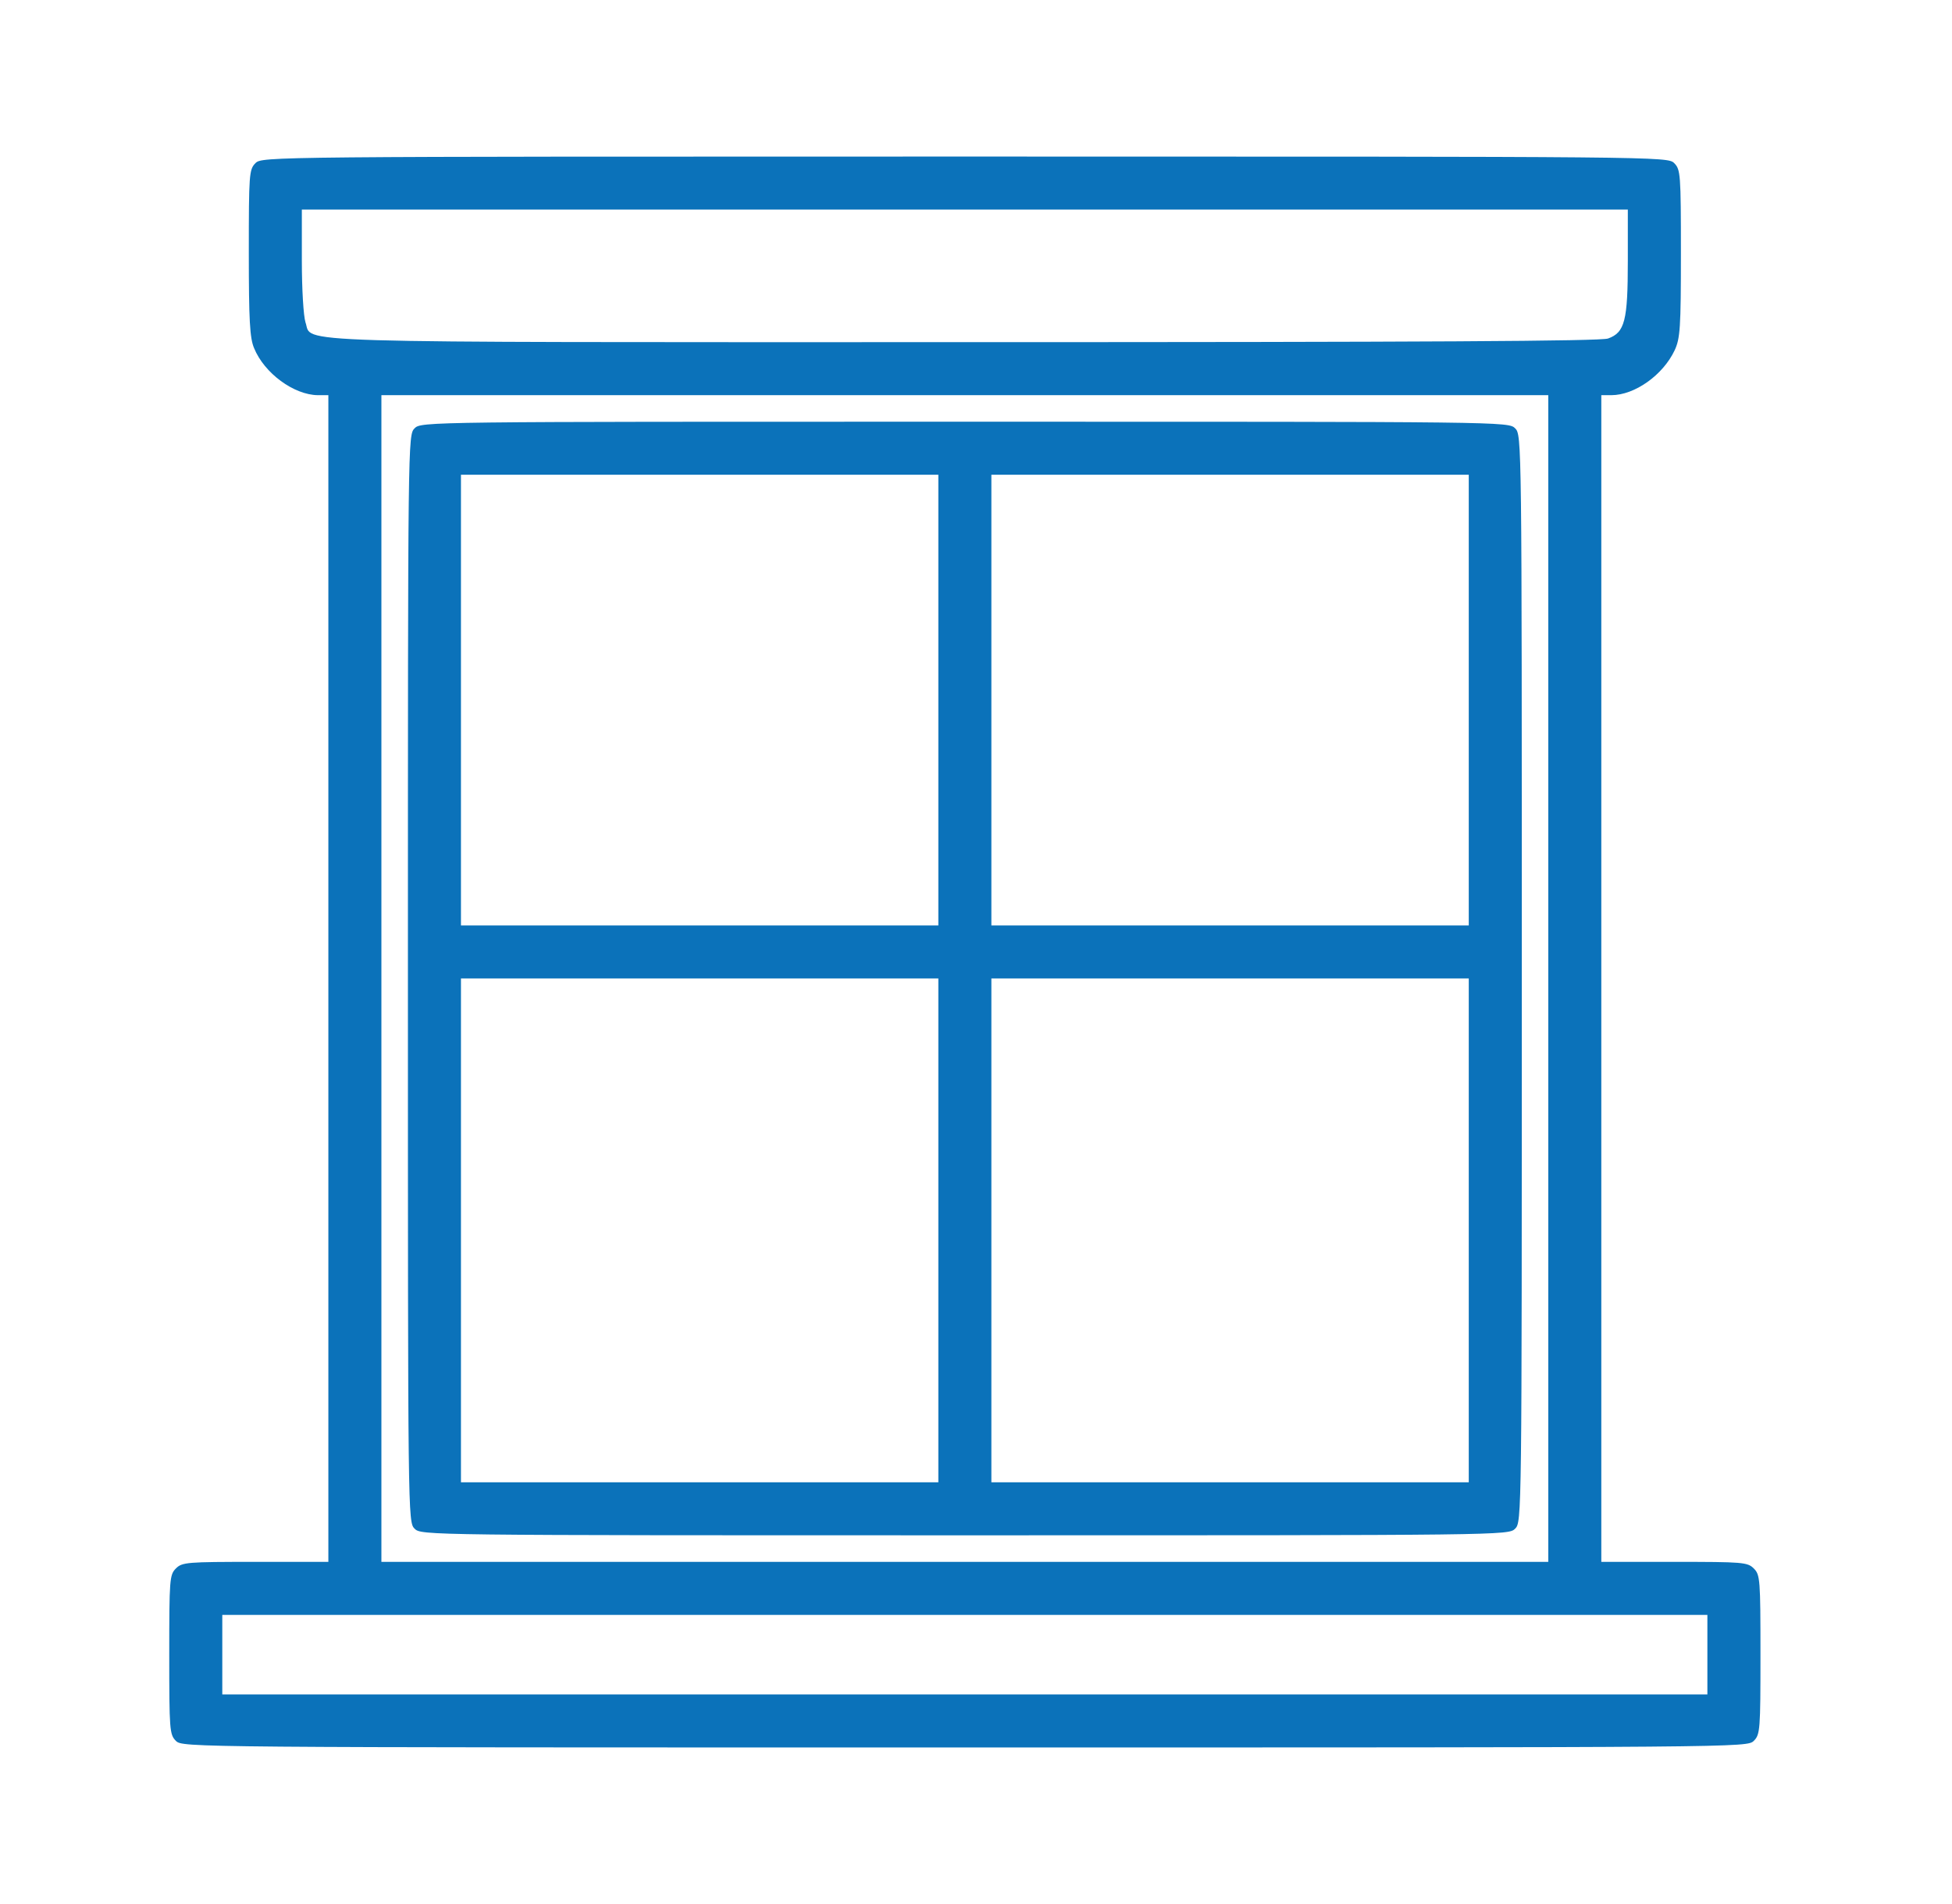 <svg width="41" height="40" viewBox="0 0 41 40" fill="none" xmlns="http://www.w3.org/2000/svg">
<path d="M5.365 3.428C5.233 3.561 5.226 3.658 5.226 5.308C5.226 6.729 5.247 7.105 5.337 7.314C5.553 7.843 6.173 8.295 6.674 8.302H6.897V20.557V32.812H5.365C3.924 32.812 3.826 32.819 3.694 32.951C3.562 33.083 3.555 33.181 3.555 34.761C3.555 36.342 3.562 36.439 3.694 36.572C3.833 36.711 3.924 36.711 20.266 36.711C36.608 36.711 36.698 36.711 36.837 36.572C36.97 36.439 36.977 36.342 36.977 34.761C36.977 33.181 36.97 33.083 36.837 32.951C36.705 32.819 36.608 32.812 35.166 32.812H33.634V20.557V8.302H33.843C34.338 8.302 34.929 7.878 35.173 7.362C35.291 7.112 35.306 6.889 35.306 5.322C35.306 3.658 35.298 3.561 35.166 3.428C35.027 3.289 34.936 3.289 20.266 3.289C5.595 3.289 5.504 3.289 5.365 3.428ZM34.191 5.482C34.191 6.736 34.129 6.986 33.774 7.112C33.606 7.167 29.993 7.188 20.252 7.188C5.644 7.188 6.577 7.216 6.416 6.771C6.375 6.638 6.34 6.088 6.34 5.475V4.403H20.266H34.191V5.482ZM32.52 20.557V32.812H20.266H8.011V20.557V8.302H20.266H32.52V20.557ZM35.862 34.761V35.597H20.266H4.669V34.761V33.926H20.266H35.862V34.761Z" fill="#0B72BA"/>
<path d="M8.708 8.998C8.568 9.137 8.568 9.228 8.568 20.556C8.568 31.885 8.568 31.975 8.708 32.115C8.847 32.254 8.937 32.254 20.266 32.254C31.595 32.254 31.685 32.254 31.824 32.115C31.964 31.975 31.964 31.885 31.964 20.556C31.964 9.228 31.964 9.137 31.824 8.998C31.685 8.859 31.595 8.859 20.266 8.859C8.937 8.859 8.847 8.859 8.708 8.998ZM19.709 14.707V19.442H14.696H9.682V14.707V9.973H14.696H19.709V14.707ZM30.85 14.707V19.442H25.836H20.823V14.707V9.973H25.836H30.85V14.707ZM19.709 25.848V31.14H14.696H9.682V25.848V20.556H14.696H19.709V25.848ZM30.85 25.848V31.14H25.836H20.823V25.848V20.556H25.836H30.85V25.848Z" fill="#0B72BA"/>
</svg>
